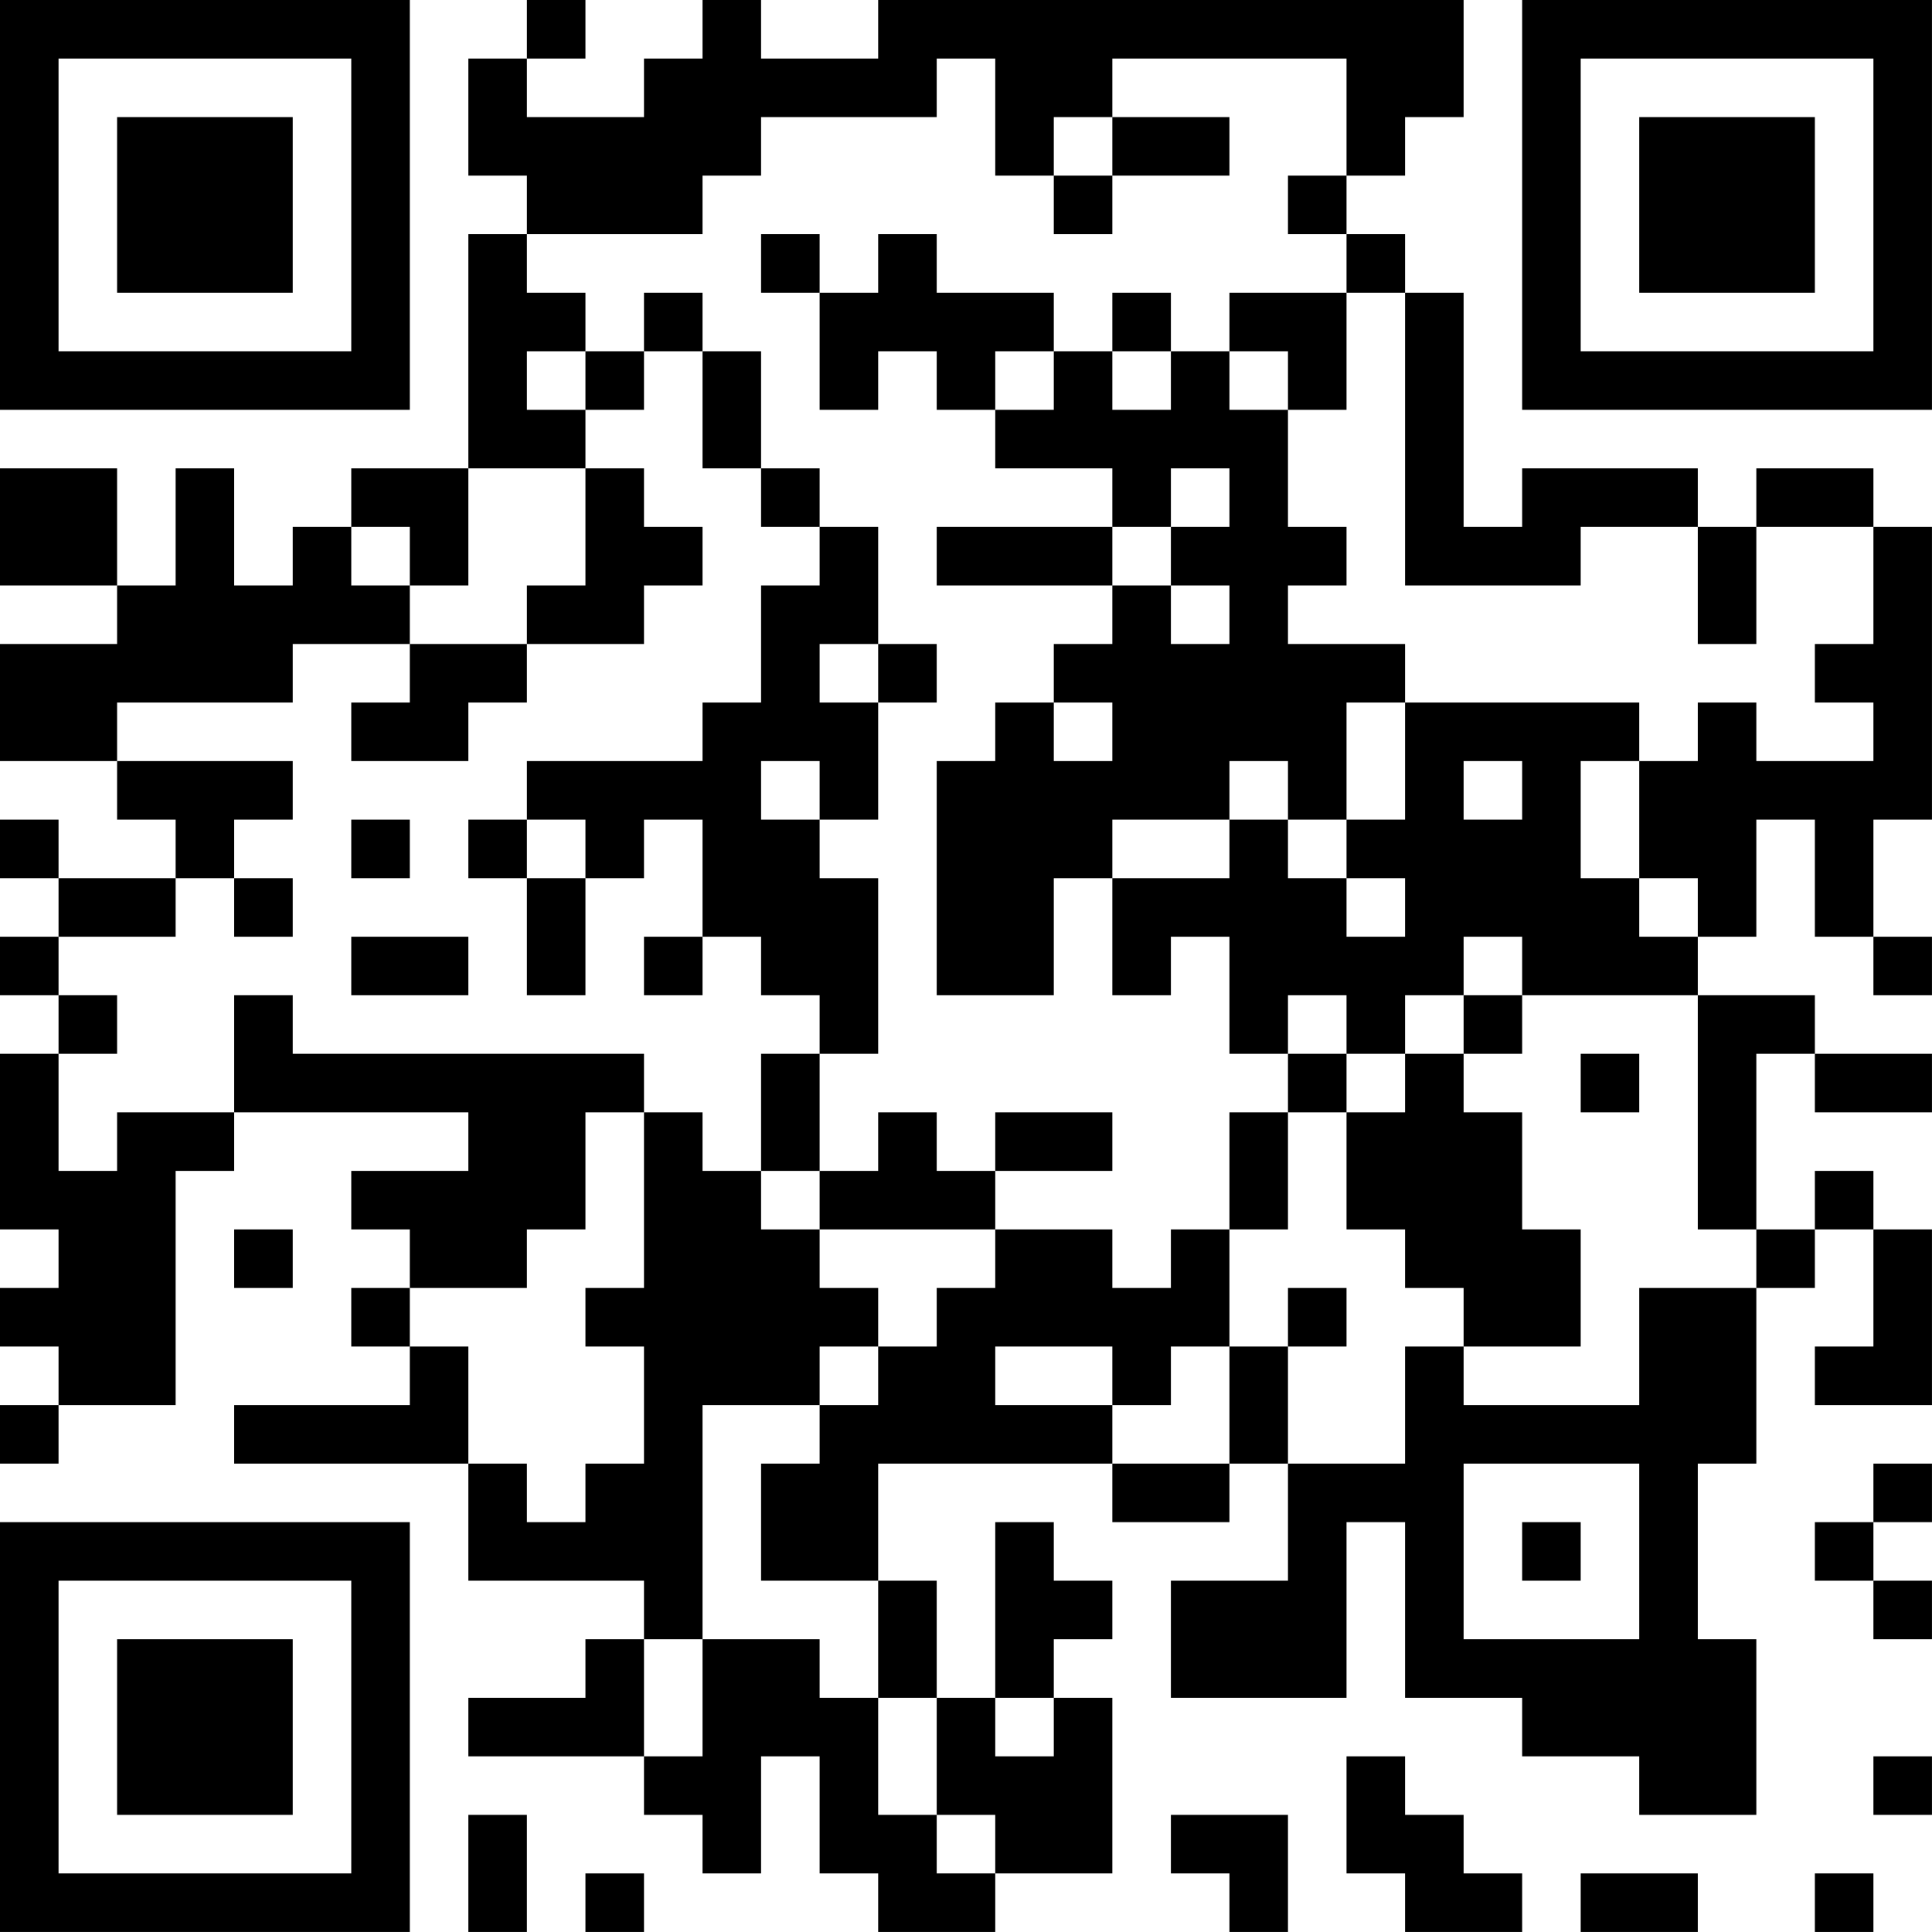 <?xml version="1.0" encoding="UTF-8"?>
<svg xmlns="http://www.w3.org/2000/svg" version="1.1" width="400" height="400" viewBox="0 0 400 400"><rect x="0" y="0" width="400" height="400" fill="#ffffff"/><g transform="scale(12.121)"><g transform="translate(0,0)"><path fill-rule="evenodd" d="M9 0L9 1L8 1L8 3L9 3L9 4L8 4L8 8L6 8L6 9L5 9L5 10L4 10L4 8L3 8L3 10L2 10L2 8L0 8L0 10L2 10L2 11L0 11L0 13L2 13L2 14L3 14L3 15L1 15L1 14L0 14L0 15L1 15L1 16L0 16L0 17L1 17L1 18L0 18L0 21L1 21L1 22L0 22L0 23L1 23L1 24L0 24L0 25L1 25L1 24L3 24L3 20L4 20L4 19L8 19L8 20L6 20L6 21L7 21L7 22L6 22L6 23L7 23L7 24L4 24L4 25L8 25L8 27L11 27L11 28L10 28L10 29L8 29L8 30L11 30L11 31L12 31L12 32L13 32L13 30L14 30L14 32L15 32L15 33L17 33L17 32L19 32L19 29L18 29L18 28L19 28L19 27L18 27L18 26L17 26L17 29L16 29L16 27L15 27L15 25L19 25L19 26L21 26L21 25L22 25L22 27L20 27L20 29L23 29L23 26L24 26L24 29L26 29L26 30L28 30L28 31L30 31L30 28L29 28L29 25L30 25L30 22L31 22L31 21L32 21L32 23L31 23L31 24L33 24L33 21L32 21L32 20L31 20L31 21L30 21L30 18L31 18L31 19L33 19L33 18L31 18L31 17L29 17L29 16L30 16L30 14L31 14L31 16L32 16L32 17L33 17L33 16L32 16L32 14L33 14L33 9L32 9L32 8L30 8L30 9L29 9L29 8L26 8L26 9L25 9L25 5L24 5L24 4L23 4L23 3L24 3L24 2L25 2L25 0L15 0L15 1L13 1L13 0L12 0L12 1L11 1L11 2L9 2L9 1L10 1L10 0ZM16 1L16 2L13 2L13 3L12 3L12 4L9 4L9 5L10 5L10 6L9 6L9 7L10 7L10 8L8 8L8 10L7 10L7 9L6 9L6 10L7 10L7 11L5 11L5 12L2 12L2 13L5 13L5 14L4 14L4 15L3 15L3 16L1 16L1 17L2 17L2 18L1 18L1 20L2 20L2 19L4 19L4 17L5 17L5 18L11 18L11 19L10 19L10 21L9 21L9 22L7 22L7 23L8 23L8 25L9 25L9 26L10 26L10 25L11 25L11 23L10 23L10 22L11 22L11 19L12 19L12 20L13 20L13 21L14 21L14 22L15 22L15 23L14 23L14 24L12 24L12 28L11 28L11 30L12 30L12 28L14 28L14 29L15 29L15 31L16 31L16 32L17 32L17 31L16 31L16 29L15 29L15 27L13 27L13 25L14 25L14 24L15 24L15 23L16 23L16 22L17 22L17 21L19 21L19 22L20 22L20 21L21 21L21 23L20 23L20 24L19 24L19 23L17 23L17 24L19 24L19 25L21 25L21 23L22 23L22 25L24 25L24 23L25 23L25 24L28 24L28 22L30 22L30 21L29 21L29 17L26 17L26 16L25 16L25 17L24 17L24 18L23 18L23 17L22 17L22 18L21 18L21 16L20 16L20 17L19 17L19 15L21 15L21 14L22 14L22 15L23 15L23 16L24 16L24 15L23 15L23 14L24 14L24 12L28 12L28 13L27 13L27 15L28 15L28 16L29 16L29 15L28 15L28 13L29 13L29 12L30 12L30 13L32 13L32 12L31 12L31 11L32 11L32 9L30 9L30 11L29 11L29 9L27 9L27 10L24 10L24 5L23 5L23 4L22 4L22 3L23 3L23 1L19 1L19 2L18 2L18 3L17 3L17 1ZM19 2L19 3L18 3L18 4L19 4L19 3L21 3L21 2ZM13 4L13 5L14 5L14 7L15 7L15 6L16 6L16 7L17 7L17 8L19 8L19 9L16 9L16 10L19 10L19 11L18 11L18 12L17 12L17 13L16 13L16 17L18 17L18 15L19 15L19 14L21 14L21 13L22 13L22 14L23 14L23 12L24 12L24 11L22 11L22 10L23 10L23 9L22 9L22 7L23 7L23 5L21 5L21 6L20 6L20 5L19 5L19 6L18 6L18 5L16 5L16 4L15 4L15 5L14 5L14 4ZM11 5L11 6L10 6L10 7L11 7L11 6L12 6L12 8L13 8L13 9L14 9L14 10L13 10L13 12L12 12L12 13L9 13L9 14L8 14L8 15L9 15L9 17L10 17L10 15L11 15L11 14L12 14L12 16L11 16L11 17L12 17L12 16L13 16L13 17L14 17L14 18L13 18L13 20L14 20L14 21L17 21L17 20L19 20L19 19L17 19L17 20L16 20L16 19L15 19L15 20L14 20L14 18L15 18L15 15L14 15L14 14L15 14L15 12L16 12L16 11L15 11L15 9L14 9L14 8L13 8L13 6L12 6L12 5ZM17 6L17 7L18 7L18 6ZM19 6L19 7L20 7L20 6ZM21 6L21 7L22 7L22 6ZM10 8L10 10L9 10L9 11L7 11L7 12L6 12L6 13L8 13L8 12L9 12L9 11L11 11L11 10L12 10L12 9L11 9L11 8ZM20 8L20 9L19 9L19 10L20 10L20 11L21 11L21 10L20 10L20 9L21 9L21 8ZM14 11L14 12L15 12L15 11ZM18 12L18 13L19 13L19 12ZM13 13L13 14L14 14L14 13ZM25 13L25 14L26 14L26 13ZM6 14L6 15L7 15L7 14ZM9 14L9 15L10 15L10 14ZM4 15L4 16L5 16L5 15ZM6 16L6 17L8 17L8 16ZM25 17L25 18L24 18L24 19L23 19L23 18L22 18L22 19L21 19L21 21L22 21L22 19L23 19L23 21L24 21L24 22L25 22L25 23L27 23L27 21L26 21L26 19L25 19L25 18L26 18L26 17ZM27 18L27 19L28 19L28 18ZM4 21L4 22L5 22L5 21ZM22 22L22 23L23 23L23 22ZM25 25L25 28L28 28L28 25ZM32 25L32 26L31 26L31 27L32 27L32 28L33 28L33 27L32 27L32 26L33 26L33 25ZM26 26L26 27L27 27L27 26ZM17 29L17 30L18 30L18 29ZM23 30L23 32L24 32L24 33L26 33L26 32L25 32L25 31L24 31L24 30ZM32 30L32 31L33 31L33 30ZM8 31L8 33L9 33L9 31ZM20 31L20 32L21 32L21 33L22 33L22 31ZM10 32L10 33L11 33L11 32ZM27 32L27 33L29 33L29 32ZM31 32L31 33L32 33L32 32ZM0 0L0 7L7 7L7 0ZM1 1L1 6L6 6L6 1ZM2 2L2 5L5 5L5 2ZM26 0L26 7L33 7L33 0ZM27 1L27 6L32 6L32 1ZM28 2L28 5L31 5L31 2ZM0 26L0 33L7 33L7 26ZM1 27L1 32L6 32L6 27ZM2 28L2 31L5 31L5 28Z" fill="#000000"/></g></g></svg>
